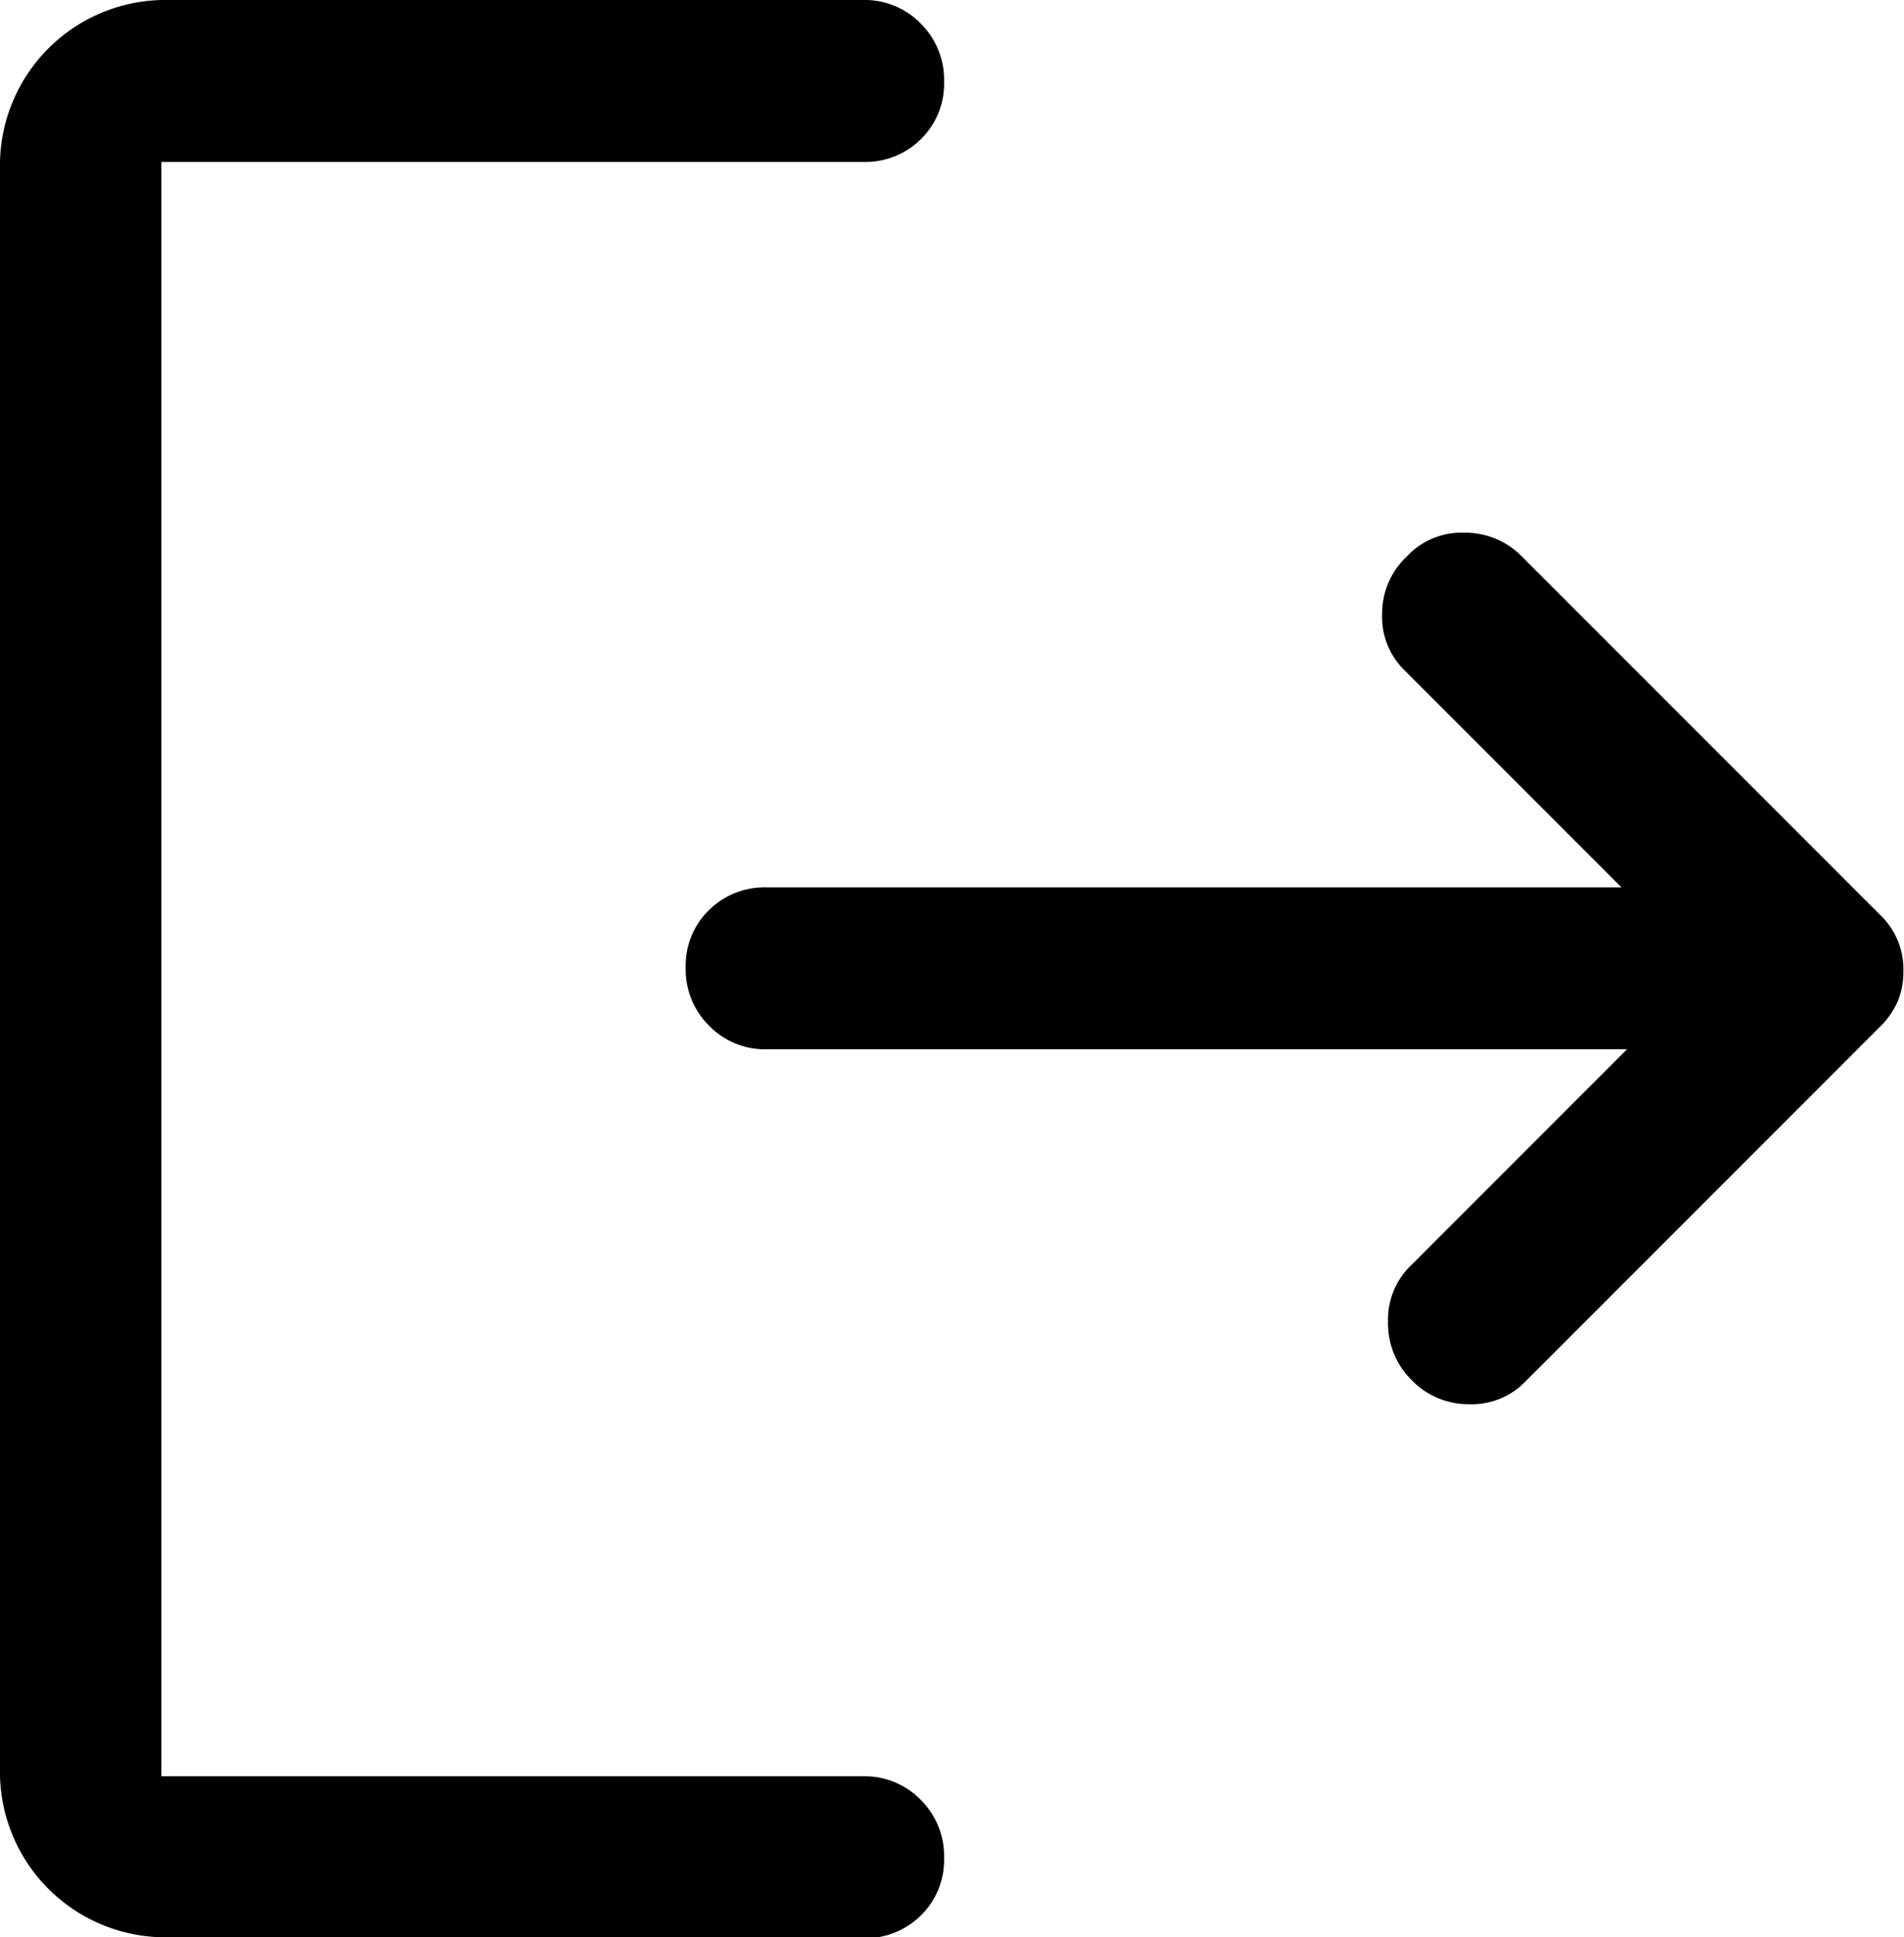 <svg xmlns="http://www.w3.org/2000/svg" width="16" height="16.271" viewBox="0 0 16 16.271">
  <path id="logout_FILL1_wght400_GRAD0_opsz48" d="M131.864,227.593a.67.67,0,0,1-.2-.492.633.633,0,0,1,.2-.48l1.808-1.808h-7.232a.654.654,0,0,1-.483-.2.662.662,0,0,1-.195-.486.649.649,0,0,1,.195-.482.661.661,0,0,1,.483-.192h7.186l-1.831-1.831a.626.626,0,0,1-.181-.462.658.658,0,0,1,.208-.486.626.626,0,0,1,.477-.2.668.668,0,0,1,.49.2l3.006,3.006a.63.63,0,0,1,.2.478.655.655,0,0,1-.045.246.689.689,0,0,1-.158.226l-2.983,2.983a.627.627,0,0,1-.463.181A.663.663,0,0,1,131.864,227.593Zm-10.508,4.678A1.39,1.39,0,0,1,120,230.915V217.356A1.39,1.39,0,0,1,121.356,216h5.9a.654.654,0,0,1,.483.2.662.662,0,0,1,.195.486.649.649,0,0,1-.195.482.661.661,0,0,1-.483.192h-5.9v13.559h5.9a.654.654,0,0,1,.483.2.662.662,0,0,1,.195.486.649.649,0,0,1-.195.482.661.661,0,0,1-.483.192Z" transform="translate(-120 -216)" fill="#000"/>
</svg>
